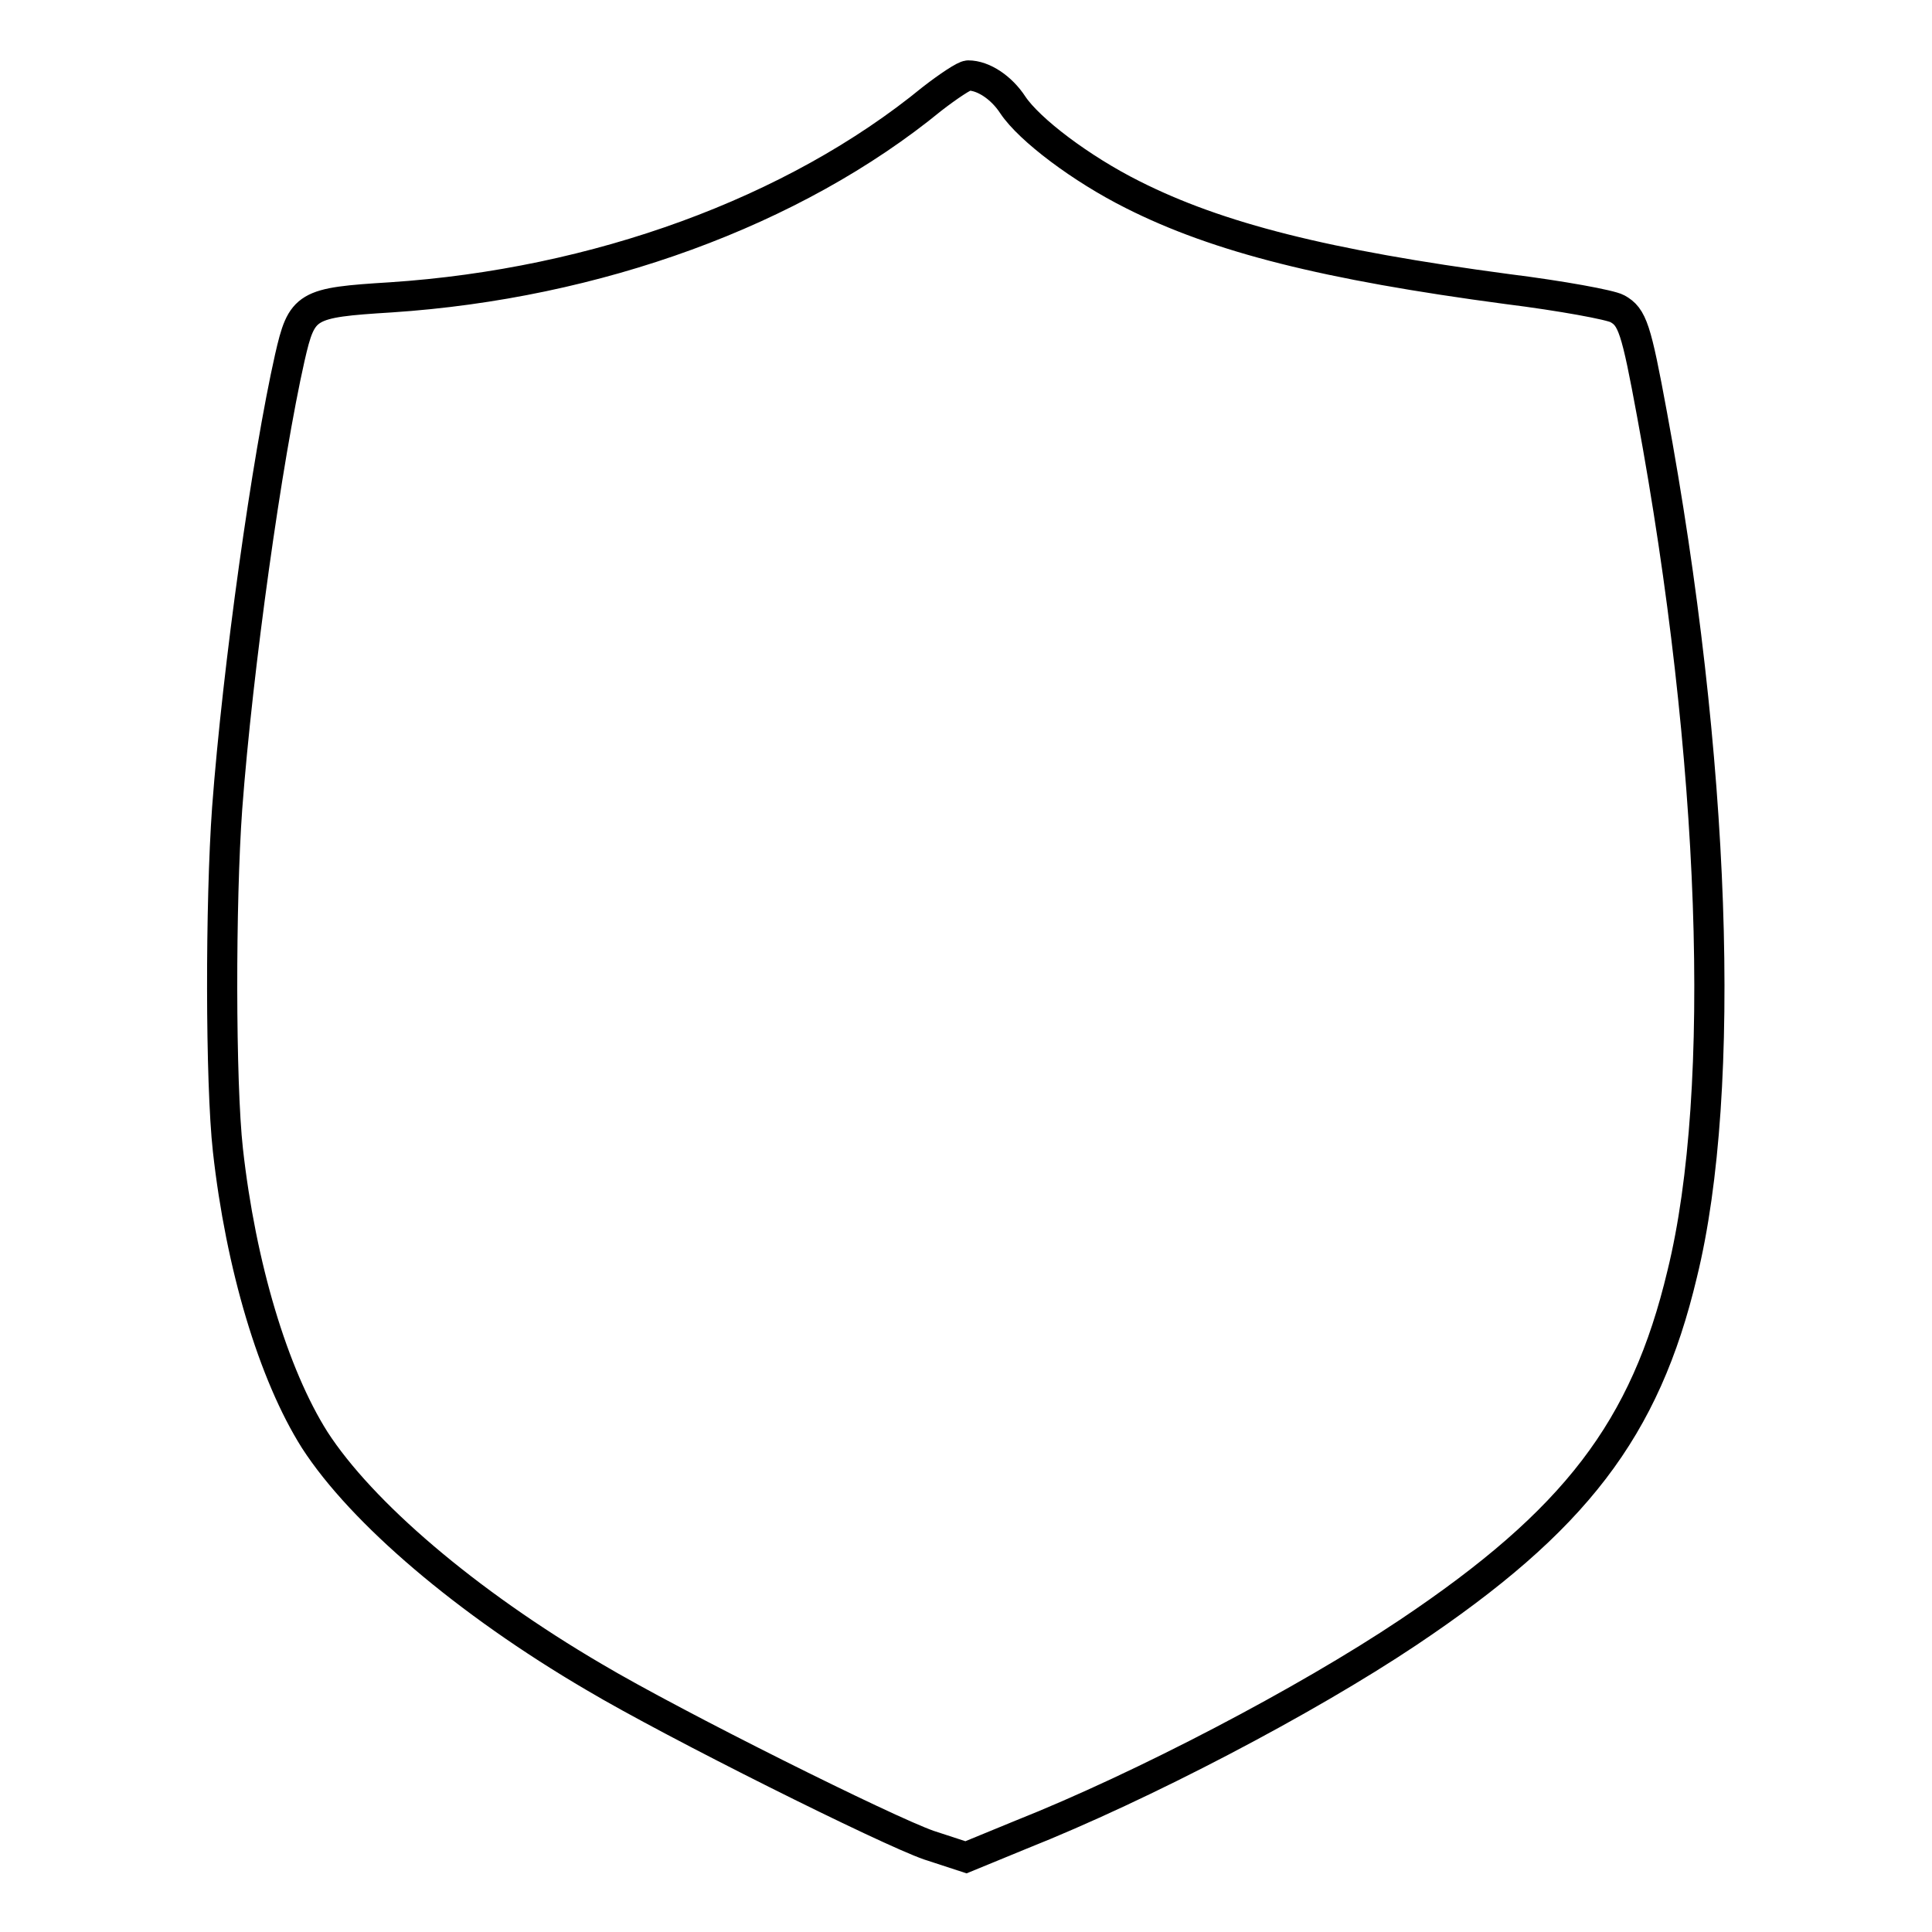 <?xml version="1.0" encoding="utf-8"?>
<!-- Svg Vector Icons : http://www.onlinewebfonts.com/icon -->
<!DOCTYPE svg PUBLIC "-//W3C//DTD SVG 1.1//EN" "http://www.w3.org/Graphics/SVG/1.1/DTD/svg11.dtd">
<svg version="1.1" xmlns="http://www.w3.org/2000/svg" xmlns:xlink="http://www.w3.org/1999/xlink" x="0px" y="0px" viewBox="0 0 256 256" enable-background="new 0 0 256 256" xml:space="preserve">
<g><g><g><path stroke-width="4" fill-opacity="0" stroke="#000000"  d="M123.5,13.1c-18.3,15-44.5,24.5-71.7,26.3c-11.3,0.7-11.8,1-13.4,8c-3,13.3-6.9,41-8.3,59.7c-0.9,12.5-0.9,36.3,0.1,45.3c1.7,15.3,6,29.7,11.5,38.4c6.2,9.6,20.1,21.5,37,31.4c10.6,6.3,38.9,20.4,44.4,22.3l4.9,1.6l7.3-3c16.1-6.4,37.7-17.7,51.3-26.8c22.1-14.8,31.4-26.9,36.3-47.5c6-24.4,4.4-68.5-4-113.9c-2.1-11.4-2.6-12.9-4.6-14c-0.9-0.5-7.4-1.7-14.6-2.6c-24-3.2-38.3-6.8-49.6-12.5c-6.8-3.4-13.7-8.6-15.9-11.9c-1.5-2.3-3.9-3.9-5.9-3.9C127.8,10,125.7,11.4,123.5,13.1z"/></g></g></g>
</svg>